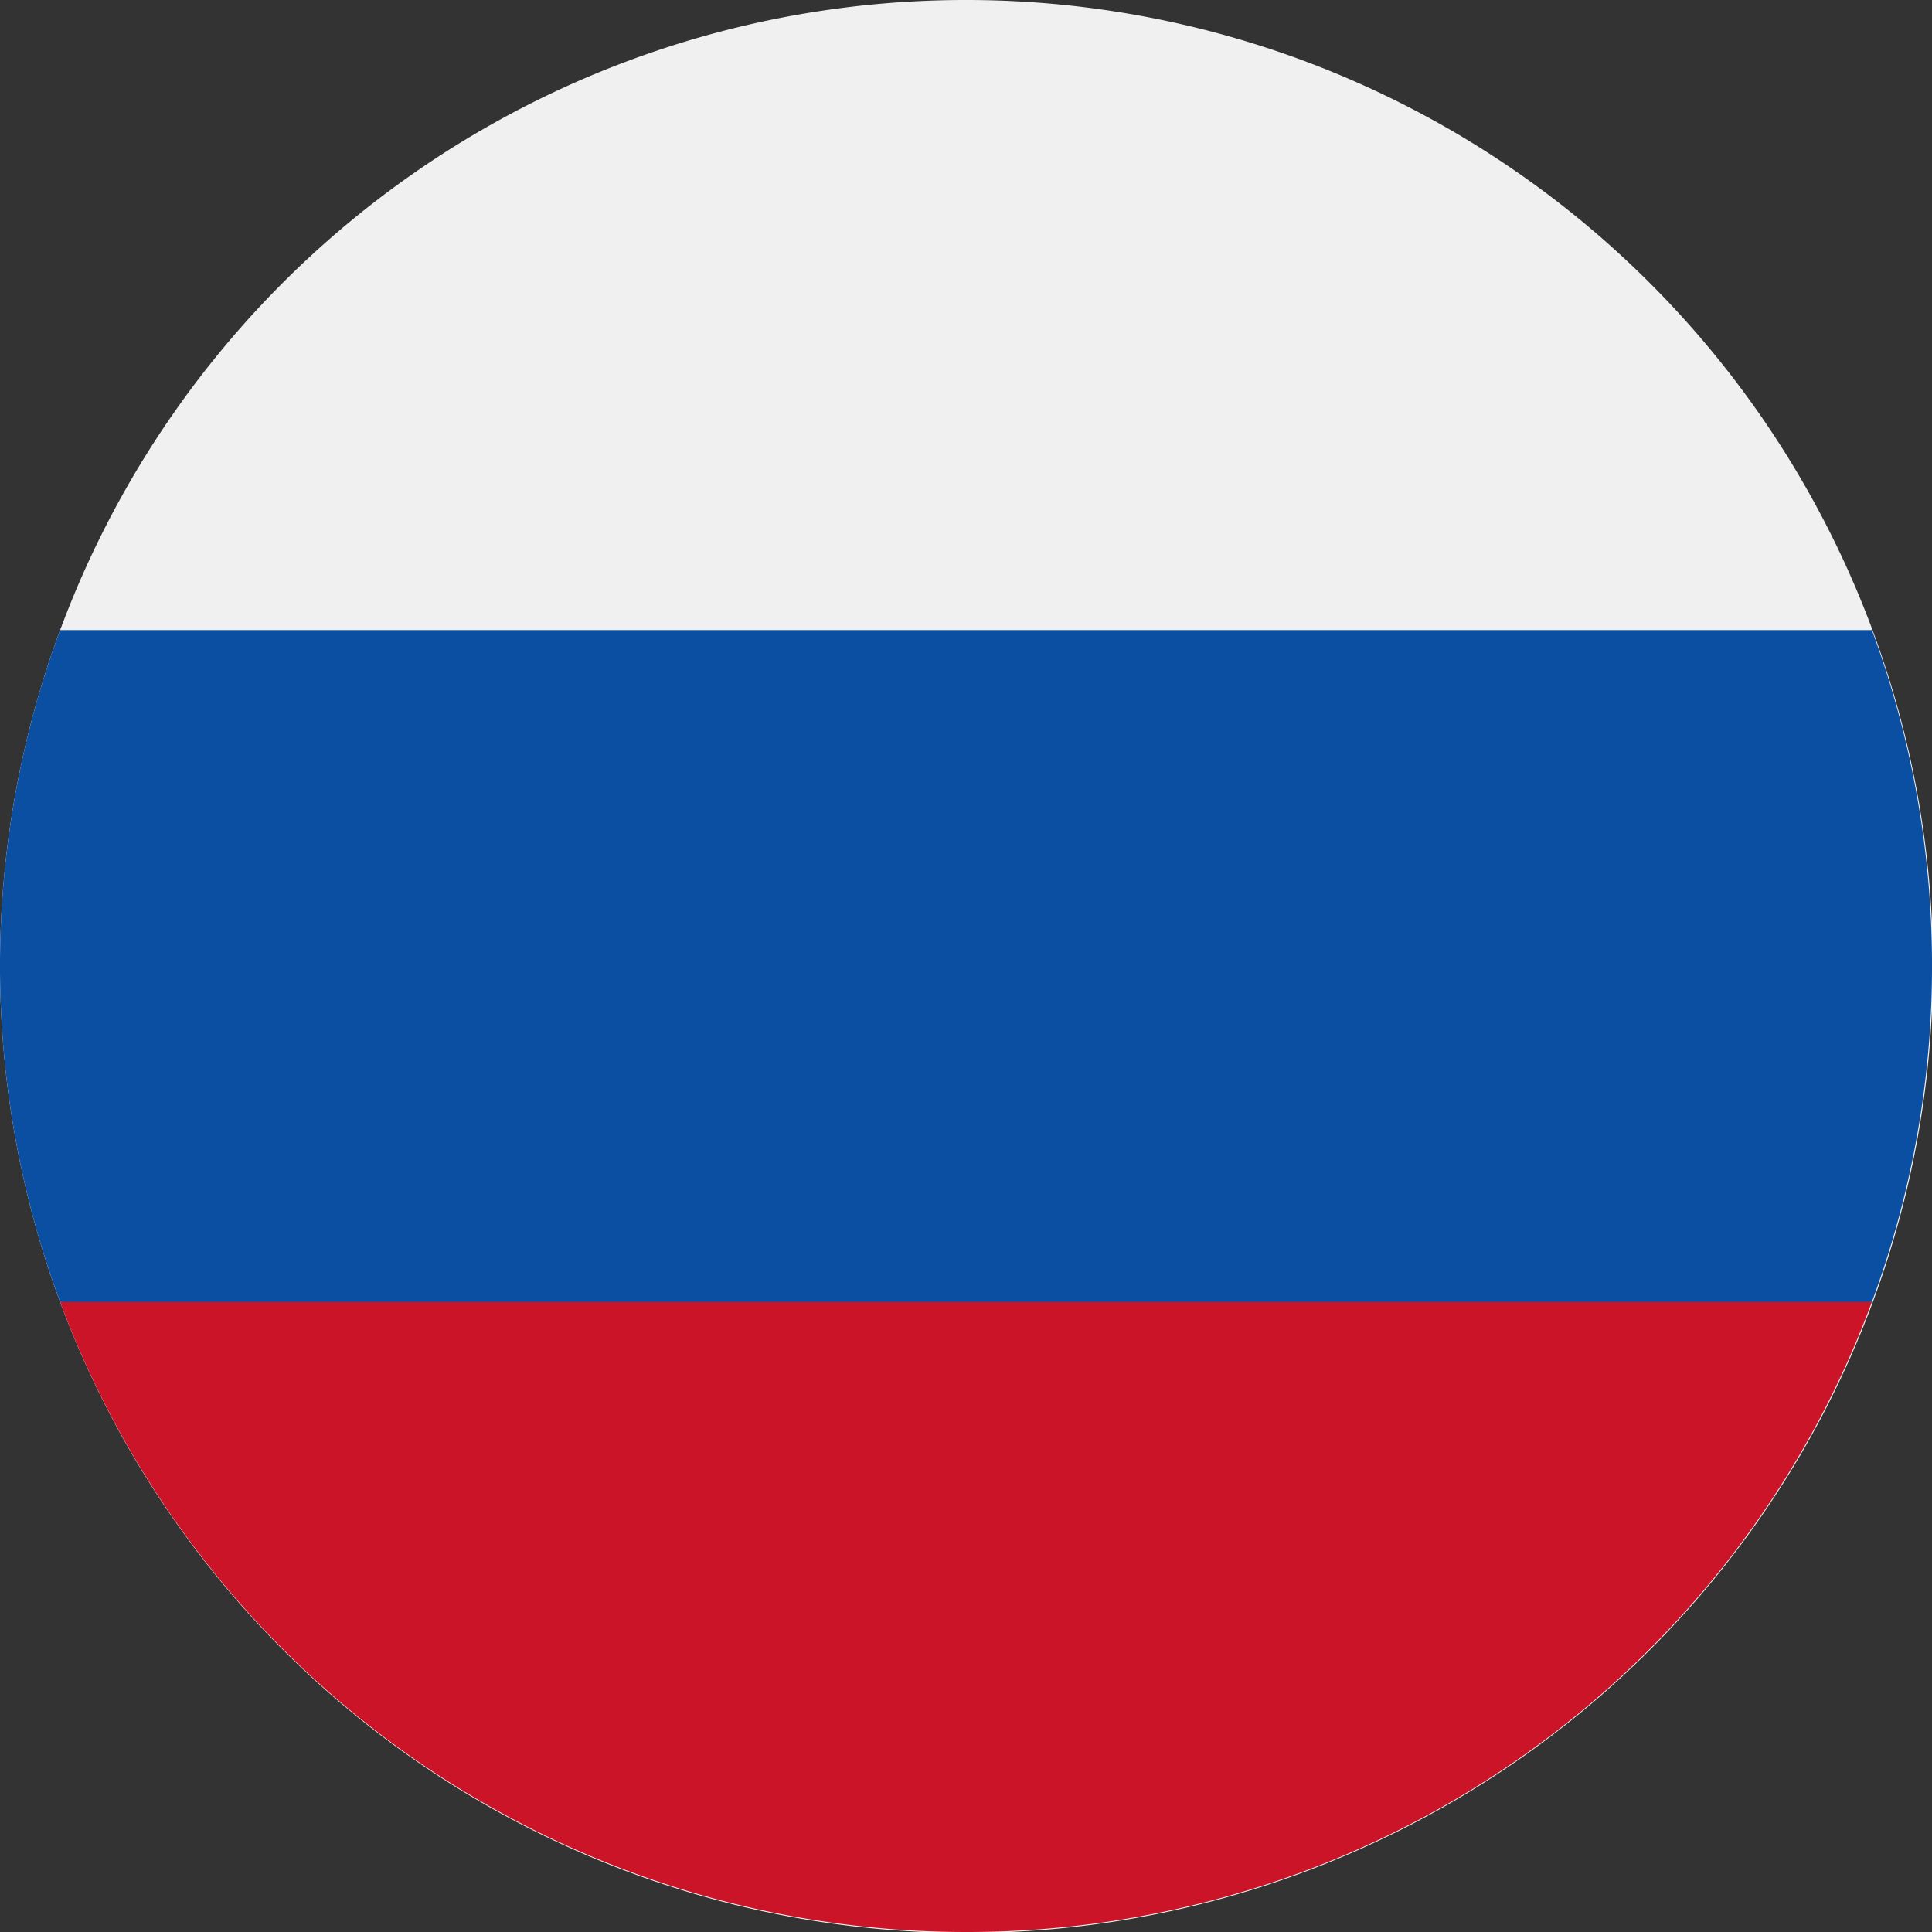 <svg xmlns="http://www.w3.org/2000/svg" viewBox="0 0 199.3 199.3"><rect x="0" y="0" width="199.3" height="199.3" fill="#333333" stroke="none"/><defs><style>.cls-1{fill:#f0f0f0;}.cls-2{fill:#0a4fa2;}.cls-3{fill:#cb1428;}</style></defs><title>俄罗斯</title><g id="图层_2" data-name="图层 2"><g id="图层_1-2" data-name="图层 1"><path class="cls-1" d="M99.7,0A99.7,99.7,0,1,1,0,99.7,99.6,99.6,0,0,1,99.7,0"/><path class="cls-2" d="M193.1,134.3a99.9,99.9,0,0,0,0-69.3H6.2a99.9,99.9,0,0,0,0,69.3L99.7,143Z"/><path class="cls-3" d="M99.7,199.3a99.5,99.5,0,0,0,93.4-65H6.2a99.7,99.7,0,0,0,93.5,65"/></g></g></svg>